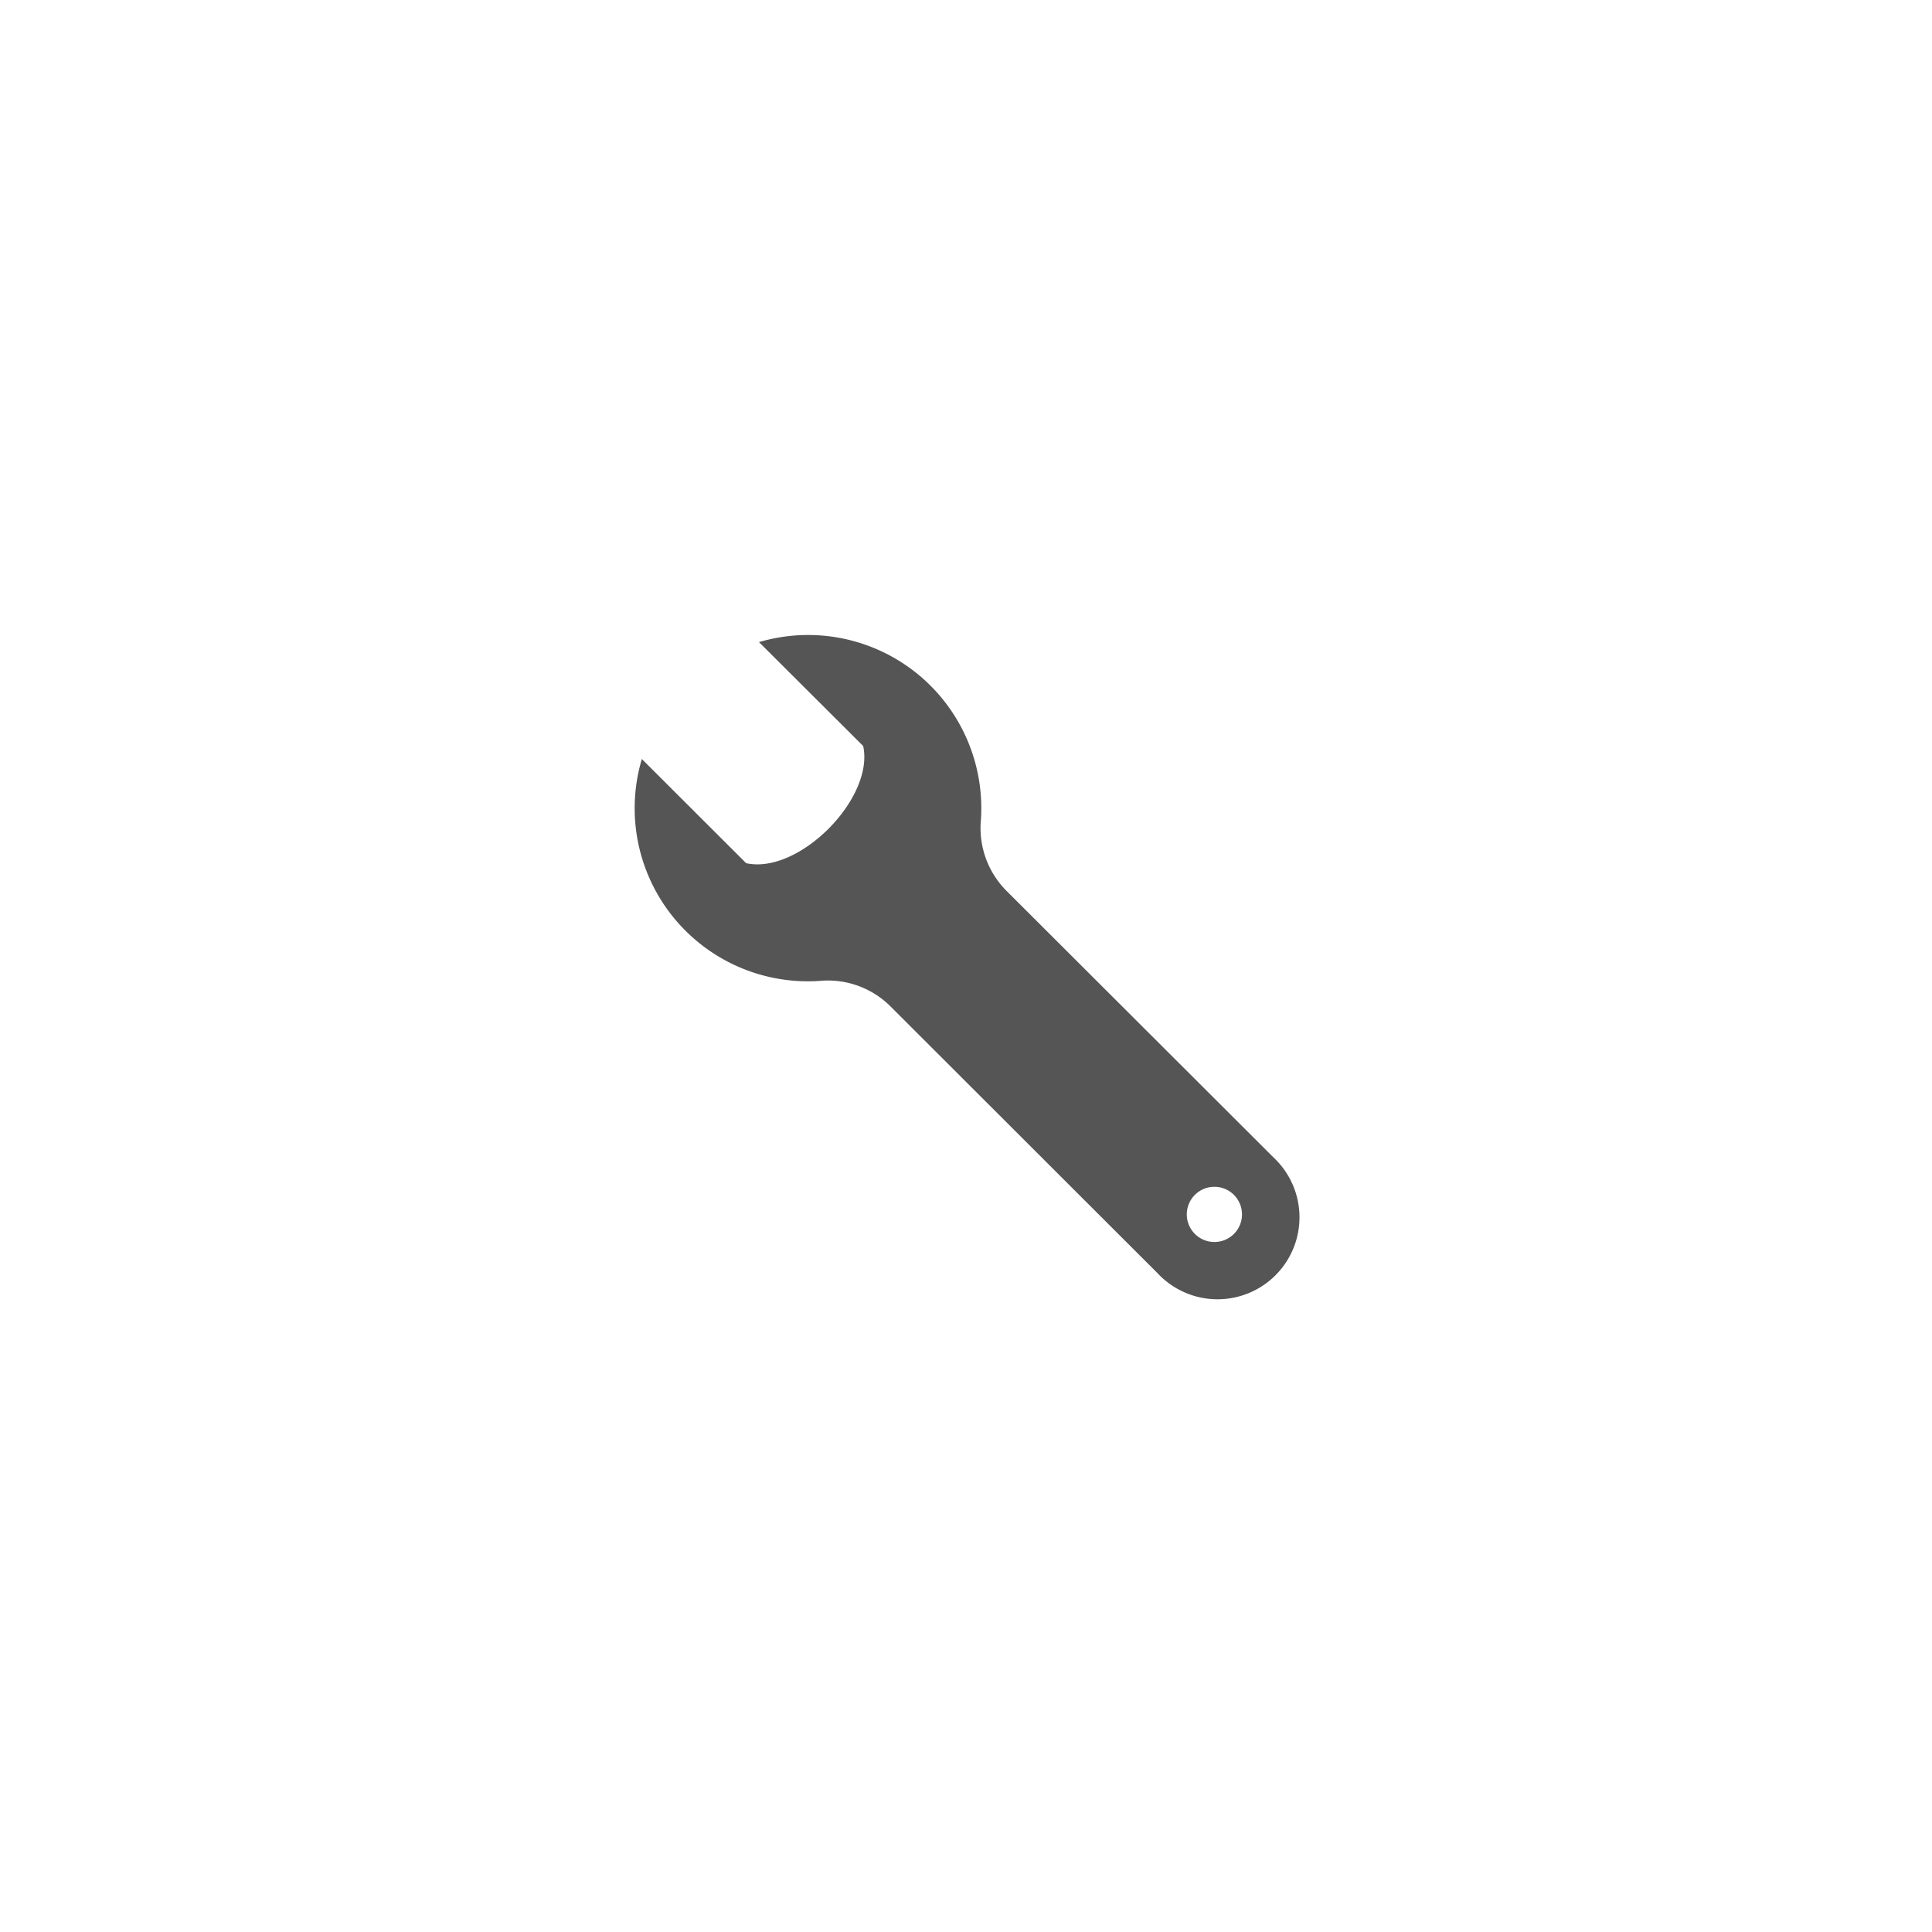 <svg id="レイヤー_1" data-name="レイヤー 1" xmlns="http://www.w3.org/2000/svg" viewBox="0 0 140 140" width="140" height="140"><defs><style>.cls-1{fill:#555;}</style></defs><title>service_icon_dev</title><path class="cls-1" d="M55,46.53l7.55,7.53c.82,3.78-4.65,9.33-8.48,8.49L46.51,55a12.53,12.53,0,0,0,3.15,12.43,12.55,12.55,0,0,0,9.86,3.64,6.41,6.41,0,0,1,5,1.85L83.88,92.26a5.94,5.94,0,1,0,8.39-8.4L72.93,64.55a6.44,6.44,0,0,1-1.86-5A12.55,12.55,0,0,0,55,46.53ZM90,88a2,2,0,1,1-2-2A2,2,0,0,1,90,88Z"/></svg>